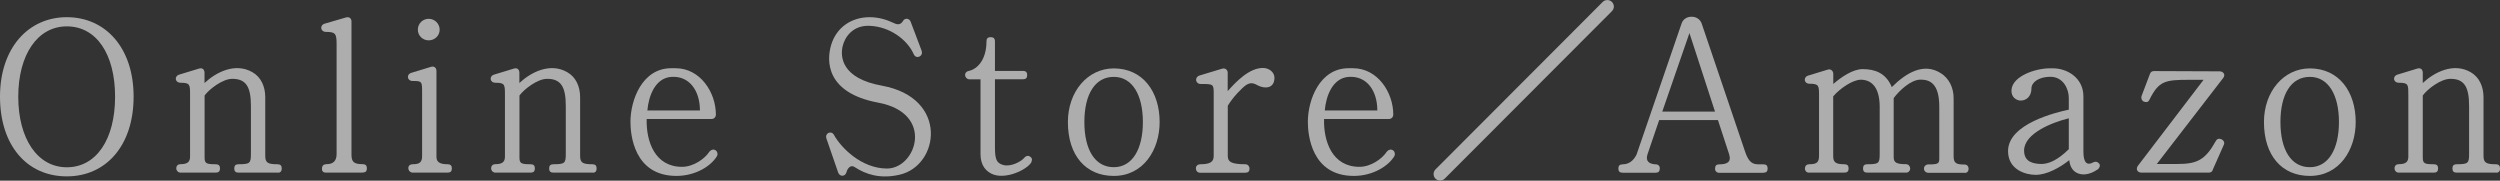 <?xml version="1.0" encoding="UTF-8"?>
<svg id="_レイヤー_2" data-name="レイヤー 2" xmlns="http://www.w3.org/2000/svg" viewBox="0 0 280.67 20.28">
  <rect x="0" y="0" width="280.67" height="20.28" fill="#333333" stroke="none"/>
  <defs>
    <style>
      .cls-1 {
        opacity: .6;
      }

      .cls-2 {
        fill: #fff;
        stroke-width: 0px;
      }
    </style>
  </defs>
  <g id="PC_menu">
    <g class="cls-1">
      <g>
        <path class="cls-2" d="M7.5,19.8c-4.5,0-7.5-3.5-7.5-8.95S3.17,1.93,7.5,1.93s7.5,3.42,7.5,8.92-3.1,8.95-7.5,8.95ZM7.5,2.96c-3.3,0-5.45,3.2-5.45,7.9s2.15,7.92,5.45,7.92,5.42-3.12,5.42-7.92-2.1-7.9-5.42-7.9Z"/>
        <path class="cls-2" d="M31.24,19.38h-4.47c-.32,0-.47-.15-.47-.47s.15-.47.47-.47c1.3,0,1.4-.12,1.4-1.17v-5.4c0-2.2-.6-3.02-2.1-3.02-1.07,0-2.57,1.15-3.1,1.87v6.95c0,.67.17.77,1.25.77.33,0,.48.15.48.47s-.15.47-.48.47h-3.95c-.27,0-.48-.22-.48-.5.02-.3.2-.45.5-.45.77,0,1.05-.27,1.05-.85v-6.87c0-1.2.02-1.42-1.05-1.42-.67,0-.75-.75-.15-.92l2.2-.67c.38-.12.62.1.62.47v1.15c1.3-1.22,3.45-2.32,5.37-1.22.98.55,1.45,1.62,1.45,2.82v6.57c0,.77.27.95,1.37.95.33,0,.48.15.48.45.02.27-.12.5-.4.5Z"/>
        <path class="cls-2" d="M40.72,19.38h-4.1c-.35,0-.5-.17-.47-.5.02-.3.2-.45.52-.45.75,0,1.12-.37,1.12-1.15V4.98c0-1.2-.12-1.4-1.2-1.4-.62,0-.72-.75-.15-.92l2.4-.7c.33-.1.62.07.62.45v14.95c0,.82.27,1.07,1.25,1.07.33,0,.48.15.48.47s-.15.47-.48.47Z"/>
        <path class="cls-2" d="M50.23,19.38h-3.97c-.27-.07-.42-.25-.42-.52.02-.27.2-.42.48-.42.8,0,1.07-.22,1.07-.95v-7c0-1.35.02-1.4-1.07-1.4-.62,0-.73-.75-.12-.92l2.2-.67c.33-.1.6.1.6.47v9.62c0,.52.25.85,1.25.85.33,0,.48.15.48.47s-.15.47-.48.47ZM48.13,4.53c-.67,0-1.22-.52-1.22-1.2s.55-1.22,1.22-1.22,1.23.55,1.23,1.22-.55,1.2-1.23,1.2Z"/>
        <path class="cls-2" d="M66.59,19.38h-4.47c-.32,0-.47-.15-.47-.47s.15-.47.47-.47c1.3,0,1.4-.12,1.4-1.17v-5.4c0-2.2-.6-3.02-2.1-3.02-1.07,0-2.57,1.15-3.1,1.87v6.95c0,.67.17.77,1.25.77.33,0,.48.15.48.47s-.15.47-.48.47h-3.95c-.27,0-.48-.22-.48-.5.02-.3.2-.45.5-.45.77,0,1.05-.27,1.05-.85v-6.87c0-1.2.02-1.42-1.05-1.42-.67,0-.75-.75-.15-.92l2.2-.67c.38-.12.62.1.62.47v1.15c1.3-1.22,3.45-2.32,5.37-1.22.98.55,1.45,1.62,1.45,2.82v6.57c0,.77.27.95,1.37.95.33,0,.48.15.48.45.02.27-.12.5-.4.5Z"/>
        <path class="cls-2" d="M75.95,19.75c-4.8,0-5.17-4.67-5.17-6.07,0-2.45,1.32-6.02,4.57-6.02h.5c2.77,0,4.52,2.72,4.52,5.2,0,.28-.2.5-.5.5h-7.27c-.07,2.52.92,5.37,3.97,5.37,1.3,0,2.57-.92,3.07-1.7.18-.22.48-.32.7-.15.2.12.28.42.15.65-.65,1.1-2.4,2.22-4.55,2.22ZM78.58,12.4c0-2.2-1.17-3.9-3.2-3.77-1.85.12-2.57,2.2-2.7,3.77h5.9Z"/>
        <path class="cls-2" d="M103.47,5.73c.22.57-.6.97-.88.37-.72-1.65-2.7-3.12-4.97-3.2-1.82-.08-2.77,1.2-3.02,2.3-.27,1.15-.15,3.6,4.42,4.42,7.52,1.37,6.45,9,1.95,10-2.2.5-3.8-.07-5-.85-.6-.4-.92.4-.97.65-.17.42-.73.42-.9-.05l-1.32-3.82c-.2-.6.55-.95.85-.4.8,1.45,3.1,3.77,5.95,3.77,3.3,0,5.4-6.22-1-7.4-5.87-1.1-5.8-4.7-5.27-6.47.6-2,2.3-3.12,4.32-3.12.97,0,1.87.25,2.75.67.42.22.77.15,1-.25.22-.37.7-.3.85.07l1.25,3.3Z"/>
        <path class="cls-2" d="M111.63,19.63c-.92-.3-1.55-1.05-1.55-2.32v-8.4h-1.2c-.6,0-.77-.82-.1-.95.92-.2,1.97-1.22,1.97-3.32,0-.32.15-.47.47-.47s.48.15.48.47v3.32h3.15c.32,0,.47.15.47.47s-.15.47-.47.47h-3.15v7.6c0,1.45.2,1.8.92,2.02.87.25,2.05-.4,2.37-.8.17-.22.47-.3.67-.12.27.17.22.4.1.67-.6.85-2.72,1.8-4.15,1.35Z"/>
        <path class="cls-2" d="M125.04,19.75c-3.12,0-5.15-2.27-5.15-6.05,0-3.42,2.22-6.02,5.15-6.02,3.27,0,5.15,2.62,5.15,6.02,0,3.12-1.82,6.05-5.15,6.05ZM125.04,8.63c-2.1,0-3.3,1.95-3.3,5.07s1.2,5.07,3.3,5.07,3.27-2.05,3.27-5.07-1.17-5.07-3.27-5.07Z"/>
        <path class="cls-2" d="M141.24,9.6c-.42-.22-.77-.42-1.35-.05-.45.32-1.45,1.32-2.05,2.32v5.65c0,.62.35.92,1.97.92.27,0,.47.22.47.5,0,.3-.15.45-.47.45h-5.1c-.27,0-.45-.22-.45-.5s.23-.45.5-.45c1.07,0,1.5-.25,1.5-.92v-6.97c0-1.12-.02-1.12-1.45-1.12-.62,0-.72-.77-.15-.95l2.55-.77c.33-.1.62.12.62.45v2.07c.95-1.07,2.42-2.6,3.95-2.6.73,0,1.3.5,1.3,1.1,0,1.2-1.05,1.27-1.85.87Z"/>
        <path class="cls-2" d="M152,19.75c-4.8,0-5.17-4.67-5.17-6.07,0-2.45,1.32-6.02,4.57-6.02h.5c2.77,0,4.52,2.72,4.52,5.2,0,.28-.2.5-.5.5h-7.27c-.07,2.52.92,5.37,3.97,5.37,1.3,0,2.57-.92,3.07-1.7.18-.22.48-.32.7-.15.2.12.27.42.15.65-.65,1.1-2.4,2.22-4.55,2.22ZM154.63,12.4c0-2.2-1.17-3.9-3.2-3.77-1.85.12-2.57,2.2-2.7,3.77h5.9Z"/>
        <path class="cls-2" d="M162.2,20.05c-.3.3-.75.3-1.05,0-.27-.27-.27-.75,0-1.02L179.94.21c.27-.27.75-.27,1.02,0,.3.3.3.75,0,1.05l-18.77,18.8Z"/>
        <path class="cls-2" d="M198,19.4h-5c-.28,0-.48-.22-.45-.5,0-.3.15-.45.47-.45.83,0,1.4-.22,1.1-1.15l-1.25-3.82h-6.6l-1.3,3.82c-.27.77.15,1.12.92,1.15.28,0,.47.2.45.47,0,.32-.15.47-.47.47h-3.7c-.33,0-.48-.15-.48-.47s.15-.47.48-.47c.92,0,1.37-.7,1.57-1.12l5.05-14.7c.17-.5.65-.77,1.15-.75.48,0,.92.27,1.1.75l4.87,14.37c.42,1.27.88,1.45,1.55,1.45h.52c.32,0,.47.15.47.47s-.15.47-.47.47ZM186.62,12.53h5.92l-2.87-8.82-3.05,8.82Z"/>
        <path class="cls-2" d="M220.6,19.4h-4.1c-.28,0-.5-.2-.5-.47s.22-.47.5-.47c1.1,0,1.22-.1,1.22-.67v-5.8c0-2.67-1.1-3.05-2.1-3.05-1.12,0-2.42,1.27-3.02,2.07v6.65c0,.62.38.77,1.35.77.33,0,.47.22.5.45.03.27-.2.5-.42.5h-4.4c-.32,0-.47-.15-.47-.47s.15-.47.47-.47c1.3,0,1.4-.1,1.4-1.17v-5.27c0-2.4-1.08-3.05-2.12-3.05-.92,0-2.37,1-3.1,1.87v6.7c0,.7.27.92,1.25.92.33,0,.48.15.48.47s-.15.47-.48.47h-4c-.27,0-.45-.25-.42-.52.03-.27.2-.42.5-.42.9,0,1.08-.27,1.08-1v-6.62c0-1.2.02-1.42-1.08-1.42-.62,0-.72-.75-.12-.92l2.2-.67c.3-.1.6.15.6.47v1.15c.92-.8,2.2-1.67,3.3-1.67,1.32,0,2.6.4,3.27,2.02,1.55-1.55,3.57-2.82,5.52-1.55.9.57,1.42,1.6,1.42,2.8v6.52c0,.77.3.92,1.2.92.33,0,.45.2.48.42.02.27-.12.52-.4.52Z"/>
        <path class="cls-2" d="M235.48,19.03c-.87.6-1.75.7-2.37.35-.47-.27-.72-.72-.8-1.4-1.02.82-2.5,1.65-3.77,1.65-1.12,0-3.1-.57-3.1-2.67,0-3.07,5.42-4.35,6.82-4.65v-1.32c0-1-.62-2.37-2.07-2.37-1.33,0-2.12.65-2.12,1.27,0,.97-.6,1.4-1.22,1.4-.4,0-1.1-.32-1.02-1.22.12-1.52,2.67-2.4,4.3-2.4h.35c1.6,0,3.42,1.07,3.42,3.15v6.2c0,1.27.42,1.6,1.12,1.2.25-.12.47-.07.67.17.12.2.03.47-.2.65ZM232.26,13.28c-1.92.47-5.02,1.72-5.02,3.62,0,1.32,1.08,1.45,1.7,1.5,1.02.1,2.12-.47,3.32-1.65v-3.47Z"/>
        <path class="cls-2" d="M248.42,19.08c-.07.2-.22.3-.45.3h-7.55c-.47,0-.67-.4-.4-.77l7.37-9.65h-1.62c-2.7,0-3.4.12-4.45,2.22-.12.27-.33.35-.65.22-.22-.1-.32-.38-.25-.6l.95-2.5c.08-.22.22-.32.47-.32l7.35.03c.42,0,.7.37.4.75l-7.45,9.65h2.3c2.2,0,3.12-.42,4.32-2.57.15-.27.38-.32.65-.2.22.1.38.35.25.62l-1.25,2.82Z"/>
        <path class="cls-2" d="M259.32,19.75c-3.12,0-5.15-2.27-5.15-6.05,0-3.42,2.22-6.02,5.15-6.02,3.27,0,5.15,2.62,5.15,6.02,0,3.12-1.83,6.05-5.15,6.05ZM259.32,8.63c-2.1,0-3.3,1.95-3.3,5.07s1.2,5.07,3.3,5.07,3.27-2.05,3.27-5.07-1.17-5.07-3.27-5.07Z"/>
        <path class="cls-2" d="M280.27,19.38h-4.47c-.33,0-.47-.15-.47-.47s.15-.47.47-.47c1.3,0,1.4-.12,1.4-1.17v-5.4c0-2.2-.6-3.02-2.1-3.02-1.08,0-2.58,1.15-3.1,1.87v6.95c0,.67.17.77,1.25.77.32,0,.47.15.47.47s-.15.47-.47.47h-3.95c-.28,0-.47-.22-.47-.5.02-.3.2-.45.5-.45.78,0,1.05-.27,1.05-.85v-6.87c0-1.2.03-1.42-1.05-1.42-.67,0-.75-.75-.15-.92l2.2-.67c.38-.12.62.1.62.47v1.15c1.3-1.22,3.45-2.32,5.37-1.22.97.55,1.45,1.62,1.45,2.82v6.57c0,.77.28.95,1.38.95.32,0,.47.15.47.45.03.27-.12.5-.4.5Z"/>
      </g>
    </g>
  </g>
</svg>